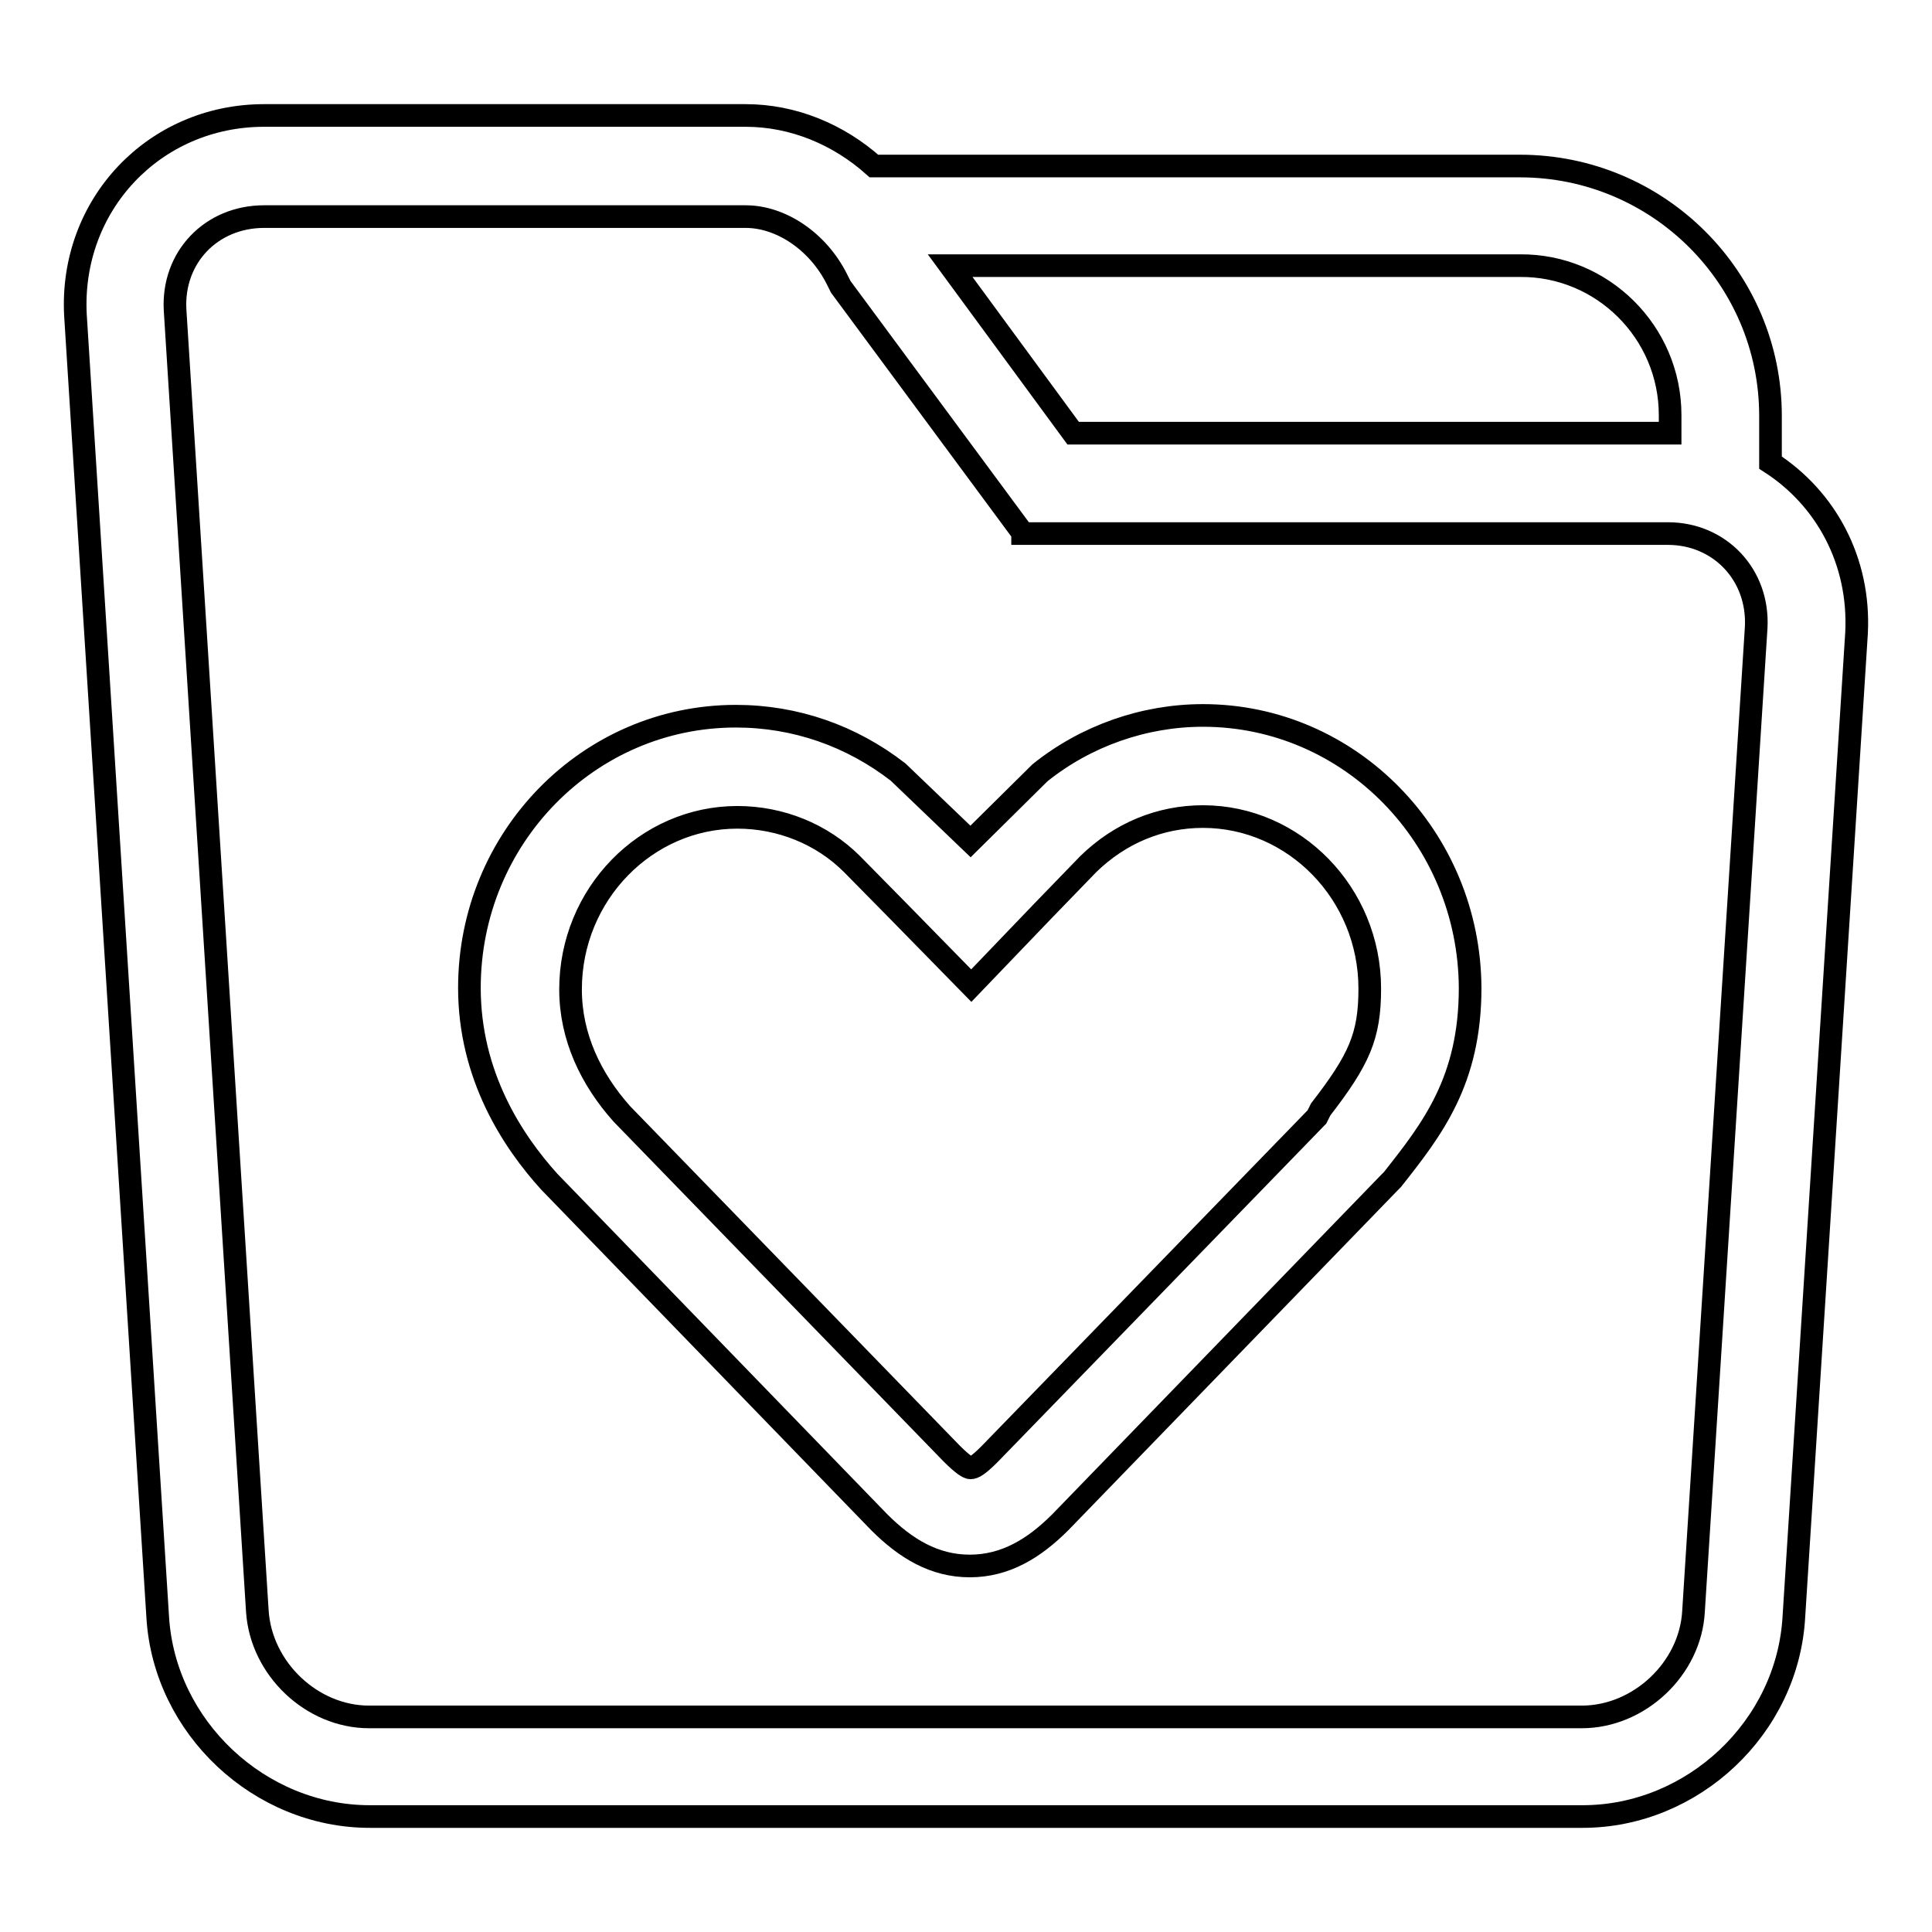 <?xml version="1.0" encoding="utf-8"?>
<!-- Svg Vector Icons : http://www.onlinewebfonts.com/icon -->
<!DOCTYPE svg PUBLIC "-//W3C//DTD SVG 1.1//EN" "http://www.w3.org/Graphics/SVG/1.1/DTD/svg11.dtd">
<svg version="1.1" xmlns="http://www.w3.org/2000/svg" xmlns:xlink="http://www.w3.org/1999/xlink" x="0px" y="0px" viewBox="0 0 256 256" enable-background="new 0 0 256 256" xml:space="preserve">
<g> <path stroke-width="3" fill-opacity="0" stroke="#000000"  d="M115.8,22h85.6c18.3,0,33.2,14.8,33.2,33.1v6.2c7.3,4.7,11.9,13,11.4,22.6l-8.3,130.3 c-0.8,14.7-13.4,26.5-28,26.5H49c-14.6,0-27.2-11.8-28.1-26.4L10,41.8C9.2,27.2,20.4,15.3,35,15.3h63.8 C105.1,15.3,111.1,17.8,115.8,22z M221.3,57.4V55c0-11-9-19.9-19.9-19.8l0,0h-75.5l16.3,22.2H221.3z M135.5,70.6L111.4,38l-0.5-1 c-2.5-5-7.4-8.3-12.1-8.3H35c-7,0-12.2,5.4-11.8,12.4l10.9,172.4c0.5,7.6,7.2,14,14.8,14h160.7c7.6,0,14.4-6.4,14.8-14l8.3-130.3 c0.4-7-4.8-12.5-11.7-12.5H135.5z M128.6,111.5l9.2-9.1c6.1-4.9,13.8-7.6,21.6-7.6c19.5,0,35.3,16.2,35.4,36.1 c0,12.3-5,18.7-10.3,25.4l-0.3,0.3l-43.7,45.1c-3.5,3.5-7.3,5.8-12,5.8c-4.7,0-8.5-2.3-12-5.8l-43.7-45.1 c-4.9-5.4-10.6-14.1-10.6-25.7c0-19.9,15.8-36,35.3-36c7.9,0,15.3,2.6,21.5,7.4L128.6,111.5L128.6,111.5z M175,147 c5.1-6.6,6.5-9.7,6.5-16c0-12.6-10-22.8-22.1-22.8c-5.7,0-11,2.2-15.2,6.3c-0.3,0.3-3,3.1-6.1,6.3l-9.4,9.8l-9.5-9.7l-6.3-6.4 c-4-4-9.5-6.2-15.2-6.2c-12.1,0-22.1,10.2-22.1,22.8c0,6.3,2.7,11.9,6.8,16.5l43.7,45c1.5,1.5,2.2,1.9,2.5,1.9c0.4,0,1-0.3,2.5-1.8 l43.4-44.7L175,147z"/></g>
</svg>